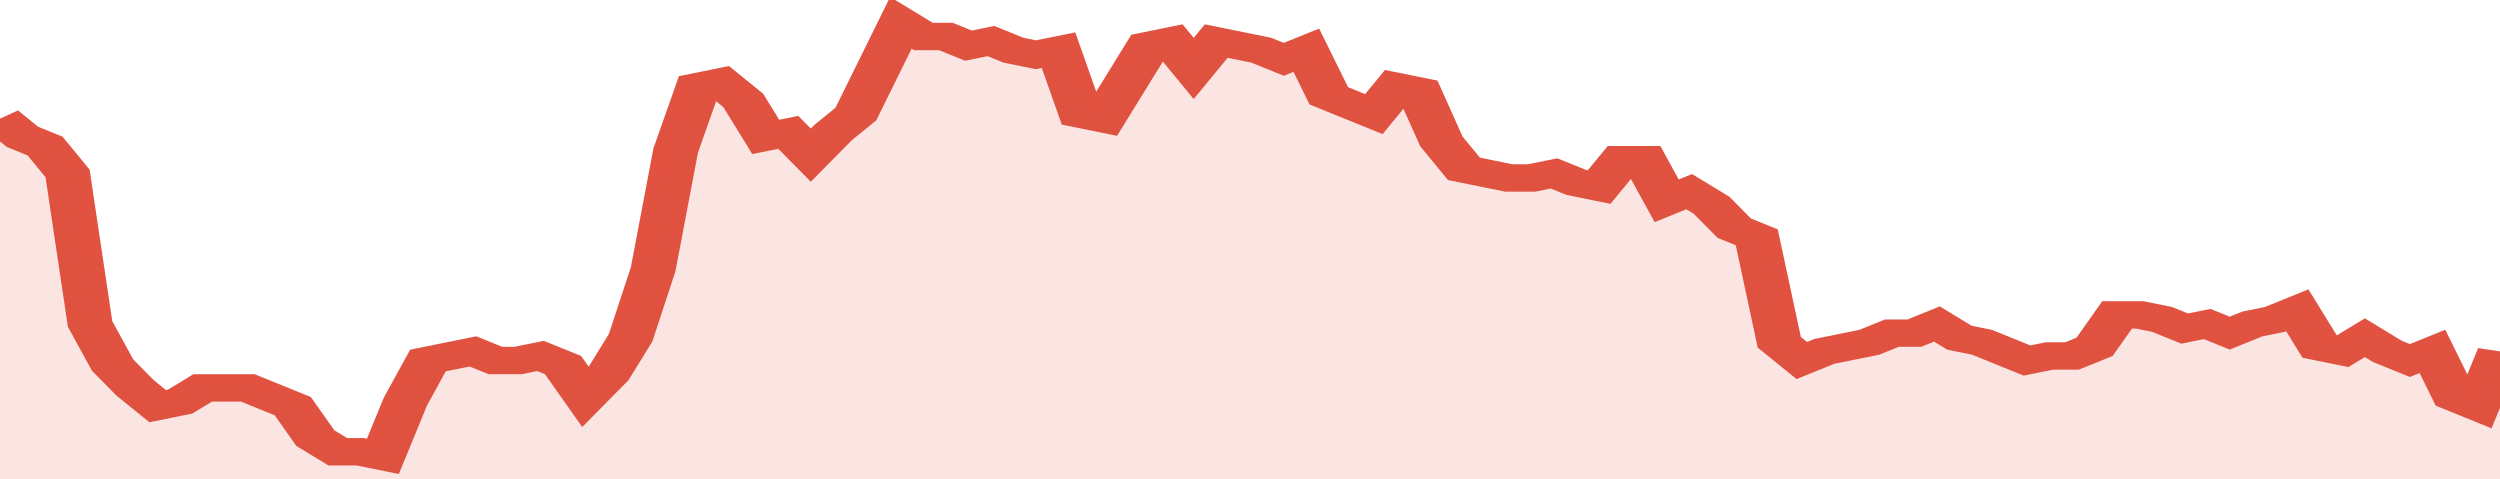 <svg xmlns="http://www.w3.org/2000/svg" viewBox="0 0 333 105" width="120" height="23" preserveAspectRatio="none">
				 <polyline fill="none" stroke="#E15241" stroke-width="6" points="0, 26 3, 30 6, 32 9, 38 12, 71 15, 80 18, 85 21, 89 24, 88 27, 85 30, 85 33, 85 36, 87 39, 89 42, 96 45, 99 48, 99 51, 100 54, 88 57, 79 60, 78 63, 77 66, 79 69, 79 72, 78 75, 80 78, 87 81, 82 84, 74 87, 59 90, 33 93, 19 96, 18 99, 22 102, 30 105, 29 108, 34 111, 29 114, 25 117, 15 120, 5 123, 8 126, 8 129, 10 132, 9 135, 11 138, 12 141, 11 144, 25 147, 26 150, 18 153, 10 156, 9 159, 15 162, 9 165, 10 168, 11 171, 13 174, 11 177, 21 180, 23 183, 25 186, 19 189, 20 192, 31 195, 37 198, 38 201, 39 204, 39 207, 38 210, 40 213, 41 216, 35 219, 35 222, 44 225, 42 228, 45 231, 50 234, 52 237, 75 240, 79 243, 77 246, 76 249, 75 252, 73 255, 73 258, 71 261, 74 264, 75 267, 77 270, 79 273, 78 276, 78 279, 76 282, 69 285, 69 288, 70 291, 72 294, 71 297, 73 300, 71 303, 70 306, 68 309, 76 312, 77 315, 74 318, 77 321, 79 324, 77 327, 87 330, 89 333, 77 333, 77 "> </polyline>
				 <polygon fill="#E15241" opacity="0.15" points="0, 105 0, 26 3, 30 6, 32 9, 38 12, 71 15, 80 18, 85 21, 89 24, 88 27, 85 30, 85 33, 85 36, 87 39, 89 42, 96 45, 99 48, 99 51, 100 54, 88 57, 79 60, 78 63, 77 66, 79 69, 79 72, 78 75, 80 78, 87 81, 82 84, 74 87, 59 90, 33 93, 19 96, 18 99, 22 102, 30 105, 29 108, 34 111, 29 114, 25 117, 15 120, 5 123, 8 126, 8 129, 10 132, 9 135, 11 138, 12 141, 11 144, 25 147, 26 150, 18 153, 10 156, 9 159, 15 162, 9 165, 10 168, 11 171, 13 174, 11 177, 21 180, 23 183, 25 186, 19 189, 20 192, 31 195, 37 198, 38 201, 39 204, 39 207, 38 210, 40 213, 41 216, 35 219, 35 222, 44 225, 42 228, 45 231, 50 234, 52 237, 75 240, 79 243, 77 246, 76 249, 75 252, 73 255, 73 258, 71 261, 74 264, 75 267, 77 270, 79 273, 78 276, 78 279, 76 282, 69 285, 69 288, 70 291, 72 294, 71 297, 73 300, 71 303, 70 306, 68 309, 76 312, 77 315, 74 318, 77 321, 79 324, 77 327, 87 330, 89 333, 77 333, 105 "></polygon>
			</svg>